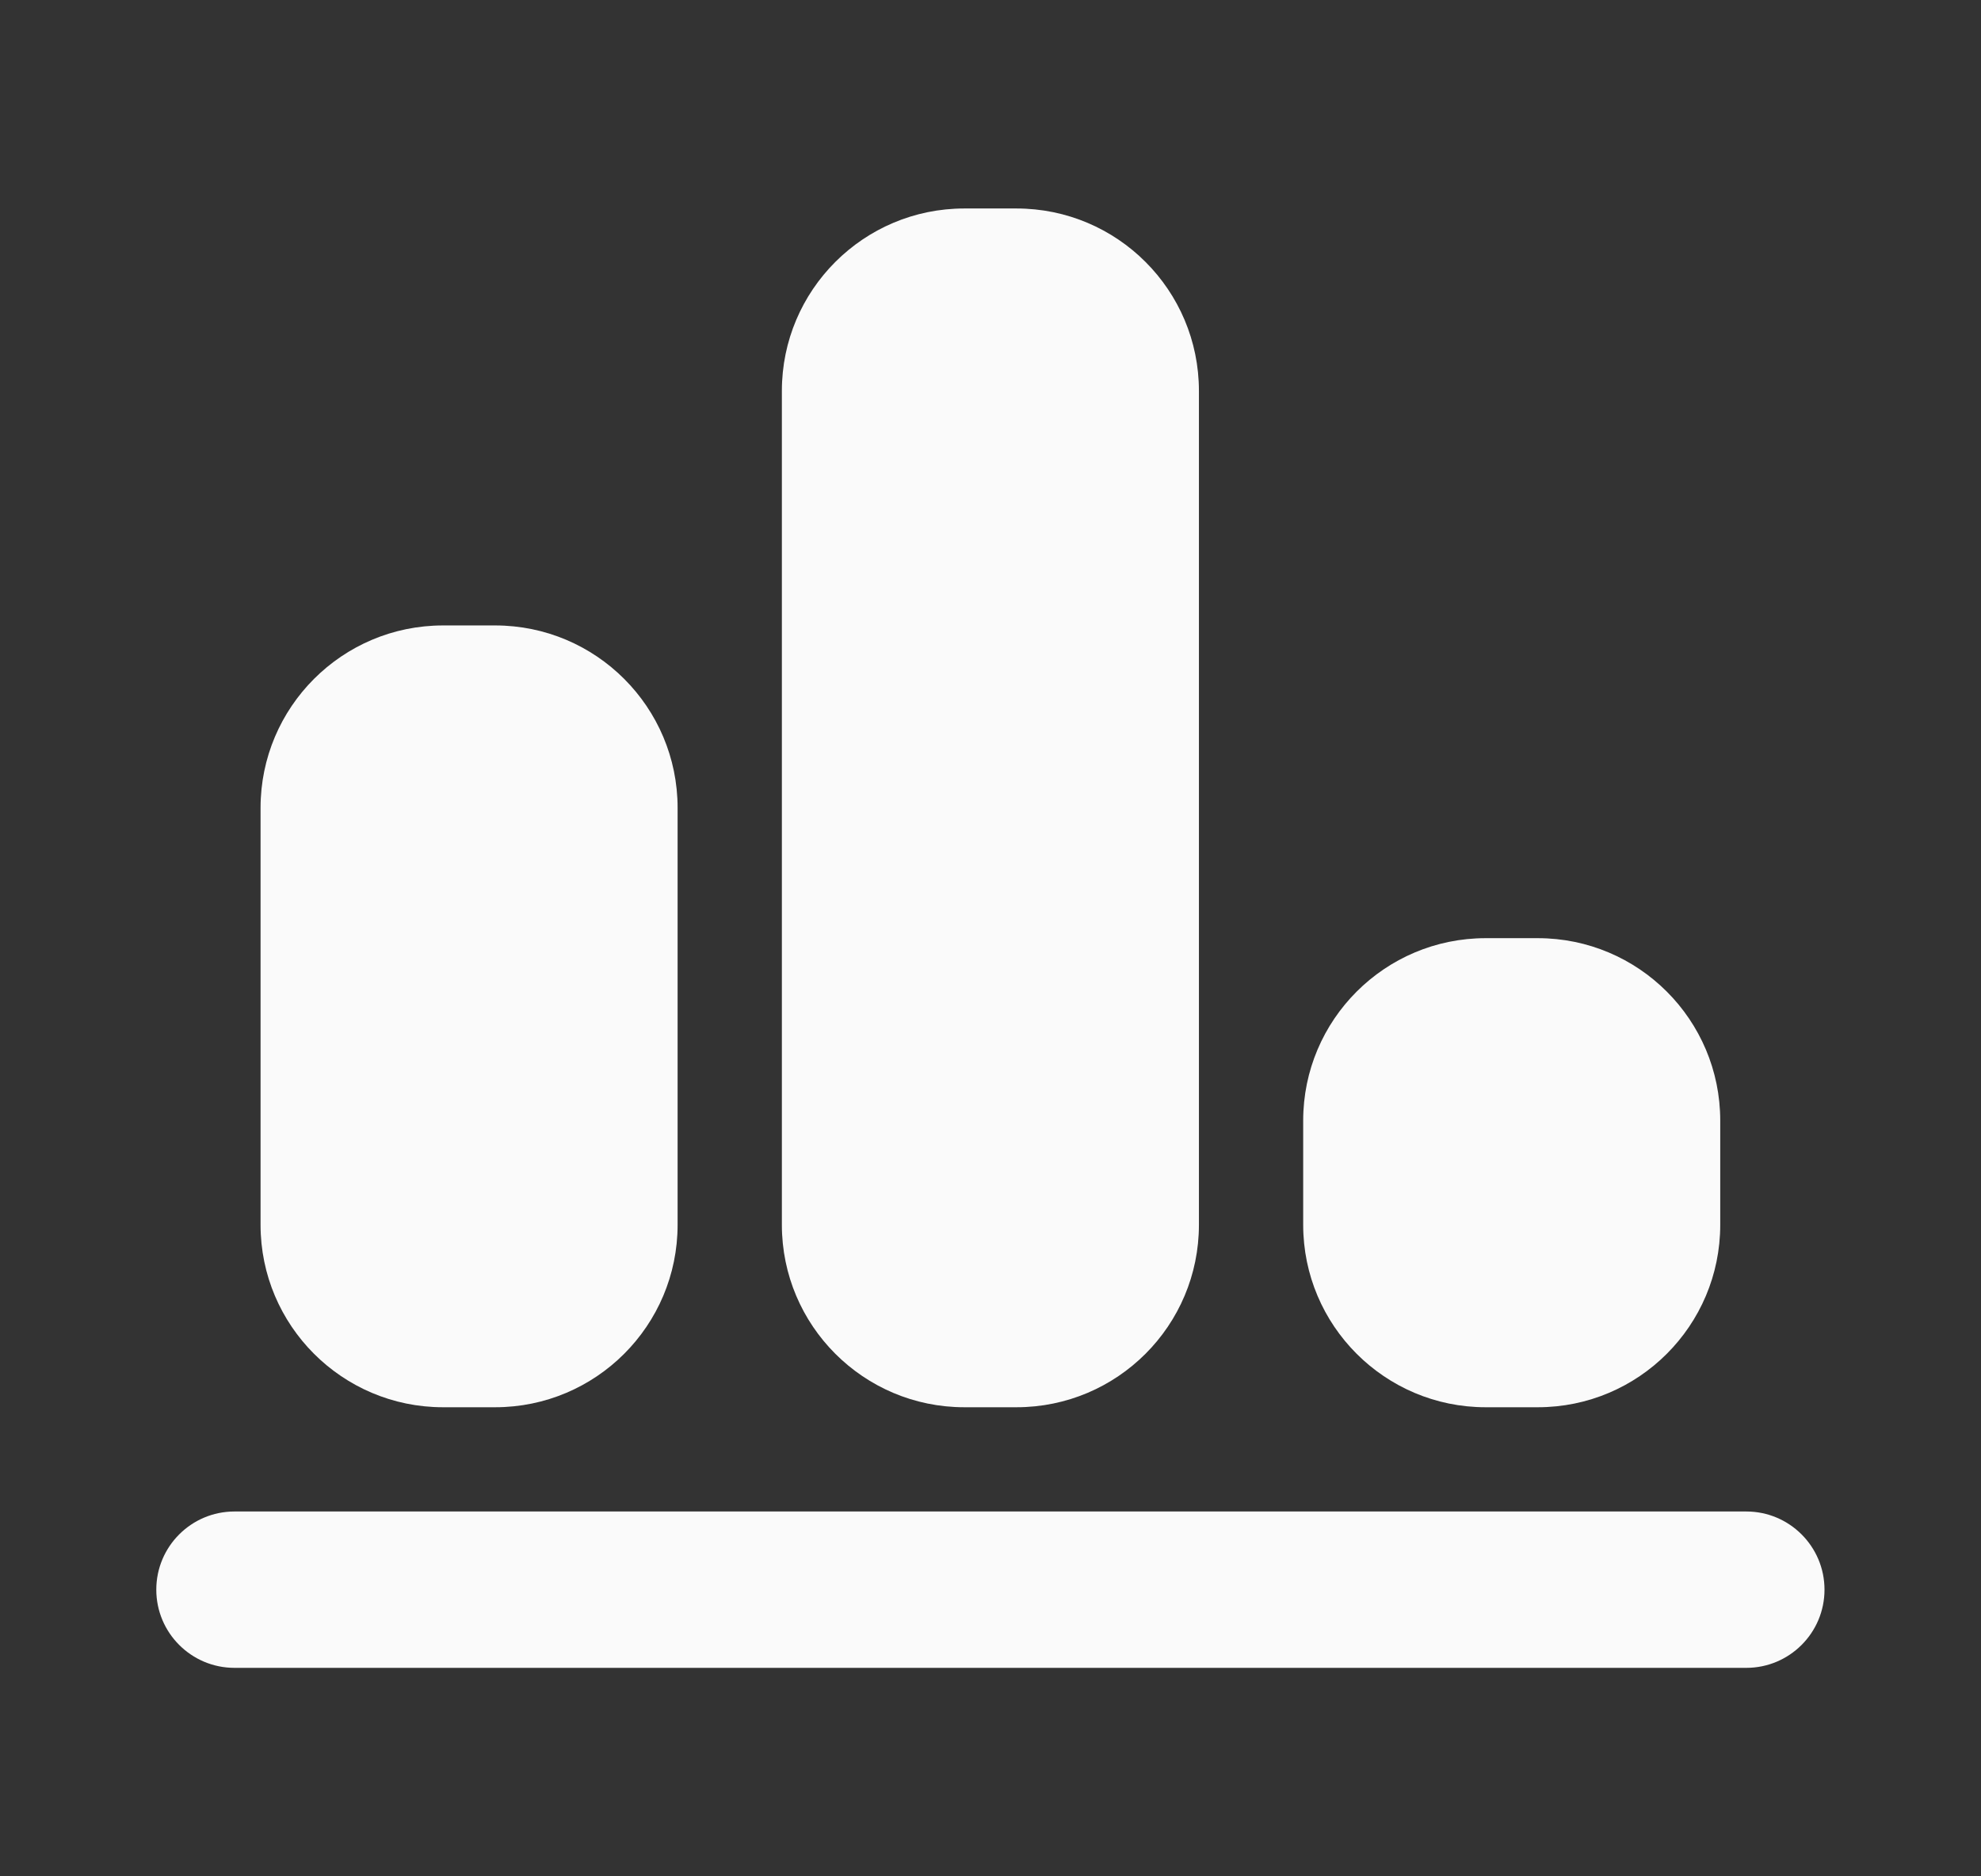 <svg width="19" height="18" viewBox="0 0 19 18" fill="none" xmlns="http://www.w3.org/2000/svg">
<rect x="0" y="0" width="19" height="18" fill="#333333" stroke="none"/>
<path d="M16.749 14.5H2.249C1.835 14.5 1.499 14.836 1.499 15.25C1.499 15.664 1.835 16 2.249 16H16.749C17.163 16 17.499 15.664 17.499 15.25C17.499 14.836 17.163 14.5 16.749 14.5Z" fill="#FAFAFA"/>
<path d="M9.749 2H9.249C8.283 2 7.499 2.784 7.499 3.75V11.75C7.499 12.716 8.283 13.5 9.249 13.5H9.749C10.716 13.5 11.499 12.716 11.499 11.75V3.75C11.499 2.784 10.716 2 9.749 2Z" fill="#FAFAFA"/>
<path d="M4.749 6H4.249C3.283 6 2.499 6.784 2.499 7.75V11.75C2.499 12.716 3.283 13.5 4.249 13.5H4.749C5.716 13.5 6.499 12.716 6.499 11.75V7.75C6.499 6.784 5.716 6 4.749 6Z" fill="#FAFAFA"/>
<path d="M14.749 9H14.249C13.283 9 12.499 9.784 12.499 10.75V11.75C12.499 12.716 13.283 13.5 14.249 13.5H14.749C15.716 13.5 16.499 12.716 16.499 11.75V10.75C16.499 9.784 15.716 9 14.749 9Z" fill="#FAFAFA"/>
</svg>
